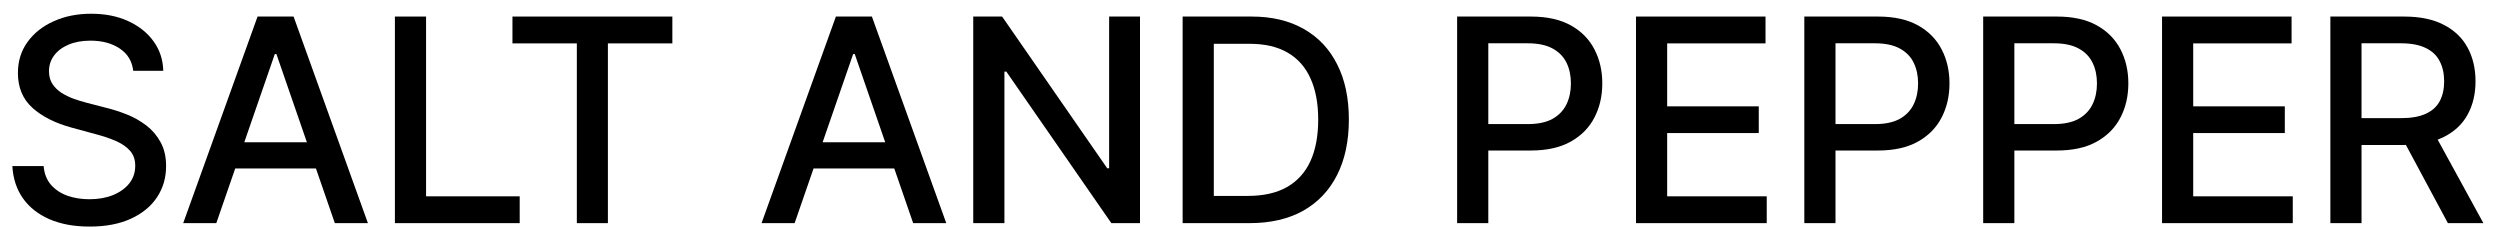 <?xml version="1.0" encoding="UTF-8"?> <svg xmlns="http://www.w3.org/2000/svg" width="121" height="11" viewBox="0 0 121 11" fill="none"><path d="M112.79 10.8V0.801H116.354C117.128 0.801 117.771 0.935 118.282 1.202C118.797 1.469 119.181 1.838 119.435 2.31C119.688 2.779 119.815 3.321 119.815 3.936C119.815 4.548 119.687 5.086 119.43 5.552C119.176 6.014 118.792 6.374 118.277 6.631C117.766 6.888 117.124 7.017 116.349 7.017H113.649V5.718H116.212C116.7 5.718 117.097 5.648 117.403 5.508C117.713 5.368 117.939 5.165 118.082 4.898C118.225 4.631 118.297 4.31 118.297 3.936C118.297 3.558 118.224 3.231 118.077 2.954C117.934 2.678 117.708 2.466 117.399 2.32C117.093 2.17 116.691 2.095 116.193 2.095H114.298V10.8H112.79ZM117.726 6.289L120.196 10.8H118.478L116.056 6.289H117.726Z" fill="black"></path><path d="M104.643 10.8V0.801H110.912V2.1H106.151V5.147H110.585V6.44H106.151V9.502H110.97V10.8H104.643Z" fill="black"></path><path d="M95.986 10.8V0.801H99.55C100.328 0.801 100.972 0.943 101.483 1.226C101.994 1.509 102.377 1.897 102.631 2.388C102.885 2.876 103.012 3.426 103.012 4.038C103.012 4.654 102.883 5.207 102.626 5.698C102.372 6.187 101.988 6.574 101.474 6.86C100.963 7.144 100.32 7.285 99.545 7.285H97.094V6.006H99.408C99.9 6.006 100.299 5.921 100.605 5.752C100.911 5.58 101.135 5.345 101.278 5.049C101.422 4.753 101.493 4.416 101.493 4.038C101.493 3.661 101.422 3.325 101.278 3.033C101.135 2.74 100.909 2.51 100.6 2.344C100.294 2.178 99.89 2.095 99.389 2.095H97.495V10.8H95.986Z" fill="black"></path><path d="M87.329 10.8V0.801H90.893C91.671 0.801 92.315 0.943 92.826 1.226C93.338 1.509 93.72 1.897 93.974 2.388C94.228 2.876 94.355 3.426 94.355 4.038C94.355 4.654 94.226 5.207 93.969 5.698C93.715 6.187 93.331 6.574 92.817 6.86C92.306 7.144 91.663 7.285 90.888 7.285H88.437V6.006H90.751C91.243 6.006 91.642 5.921 91.948 5.752C92.254 5.58 92.478 5.345 92.621 5.049C92.765 4.753 92.836 4.416 92.836 4.038C92.836 3.661 92.765 3.325 92.621 3.033C92.478 2.74 92.252 2.51 91.943 2.344C91.637 2.178 91.233 2.095 90.732 2.095H88.838V10.8H87.329Z" fill="black"></path><path d="M79.182 10.8V0.801H85.451V2.1H80.691V5.147H85.124V6.44H80.691V9.502H85.51V10.8H79.182Z" fill="black"></path><path d="M70.525 10.8V0.801H74.089C74.867 0.801 75.512 0.943 76.023 1.226C76.534 1.509 76.916 1.897 77.17 2.388C77.424 2.876 77.551 3.426 77.551 4.038C77.551 4.654 77.422 5.207 77.165 5.698C76.911 6.187 76.527 6.574 76.013 6.86C75.502 7.144 74.859 7.285 74.084 7.285H71.633V6.006H73.948C74.439 6.006 74.838 5.921 75.144 5.752C75.45 5.58 75.674 5.345 75.818 5.049C75.961 4.753 76.032 4.416 76.032 4.038C76.032 3.661 75.961 3.325 75.818 3.033C75.674 2.74 75.448 2.51 75.139 2.344C74.833 2.178 74.43 2.095 73.928 2.095H72.034V10.8H70.525Z" fill="black"></path><path d="M60.476 10.8H57.239V0.801H60.579C61.559 0.801 62.4 1.001 63.103 1.402C63.806 1.799 64.345 2.37 64.719 3.116C65.097 3.858 65.285 4.748 65.285 5.786C65.285 6.828 65.095 7.723 64.714 8.472C64.337 9.22 63.79 9.796 63.074 10.2C62.358 10.6 61.492 10.8 60.476 10.8ZM58.748 9.482H60.393C61.155 9.482 61.788 9.339 62.292 9.053C62.797 8.763 63.175 8.345 63.425 7.798C63.676 7.248 63.801 6.577 63.801 5.786C63.801 5.002 63.676 4.336 63.425 3.789C63.178 3.242 62.808 2.827 62.317 2.544C61.825 2.261 61.215 2.12 60.486 2.12H58.748V9.482Z" fill="black"></path><path d="M55.176 0.801V10.8H53.789L48.707 3.467H48.614V10.8H47.105V0.801H48.502L53.589 8.144H53.682V0.801H55.176Z" fill="black"></path><path d="M38.46 10.8H36.859L40.457 0.801H42.2L45.799 10.8H44.197L41.37 2.618H41.292L38.46 10.8ZM38.729 6.885H43.924V8.154H38.729V6.885Z" fill="black"></path><path d="M24.803 2.1V0.801H32.542V2.1H29.422V10.8H27.919V2.1H24.803Z" fill="black"></path><path d="M19.113 10.8V0.801H20.622V9.502H25.153V10.8H19.113Z" fill="black"></path><path d="M10.469 10.8H8.867L12.466 0.801H14.209L17.807 10.8H16.206L13.379 2.618H13.3L10.469 10.8ZM10.737 6.885H15.932V8.154H10.737V6.885Z" fill="black"></path><path d="M6.448 3.428C6.395 2.966 6.181 2.608 5.803 2.354C5.425 2.097 4.95 1.968 4.377 1.968C3.967 1.968 3.612 2.033 3.313 2.163C3.014 2.29 2.781 2.466 2.615 2.691C2.452 2.912 2.371 3.164 2.371 3.448C2.371 3.685 2.426 3.89 2.537 4.063C2.651 4.235 2.799 4.38 2.981 4.497C3.167 4.611 3.365 4.707 3.577 4.785C3.788 4.86 3.992 4.922 4.187 4.971L5.163 5.225C5.482 5.303 5.81 5.409 6.145 5.542C6.48 5.676 6.791 5.851 7.077 6.069C7.364 6.287 7.595 6.558 7.771 6.88C7.95 7.202 8.039 7.588 8.039 8.037C8.039 8.603 7.893 9.106 7.6 9.546C7.31 9.985 6.889 10.332 6.335 10.586C5.785 10.839 5.12 10.966 4.338 10.966C3.59 10.966 2.942 10.848 2.395 10.61C1.848 10.372 1.42 10.036 1.111 9.599C0.802 9.16 0.631 8.639 0.598 8.037H2.112C2.141 8.398 2.258 8.699 2.463 8.94C2.672 9.178 2.937 9.355 3.259 9.472C3.585 9.586 3.941 9.643 4.329 9.643C4.755 9.643 5.134 9.577 5.466 9.443C5.801 9.306 6.065 9.118 6.257 8.877C6.449 8.633 6.545 8.348 6.545 8.022C6.545 7.726 6.461 7.484 6.291 7.295C6.125 7.106 5.899 6.95 5.613 6.826C5.329 6.702 5.009 6.593 4.651 6.499L3.469 6.177C2.669 5.959 2.034 5.638 1.565 5.215C1.1 4.792 0.867 4.232 0.867 3.535C0.867 2.959 1.023 2.456 1.336 2.027C1.648 1.597 2.071 1.263 2.605 1.026C3.139 0.785 3.741 0.665 4.412 0.665C5.089 0.665 5.686 0.783 6.203 1.021C6.724 1.259 7.134 1.586 7.434 2.002C7.733 2.416 7.889 2.891 7.902 3.428H6.448Z" fill="black"></path></svg> 